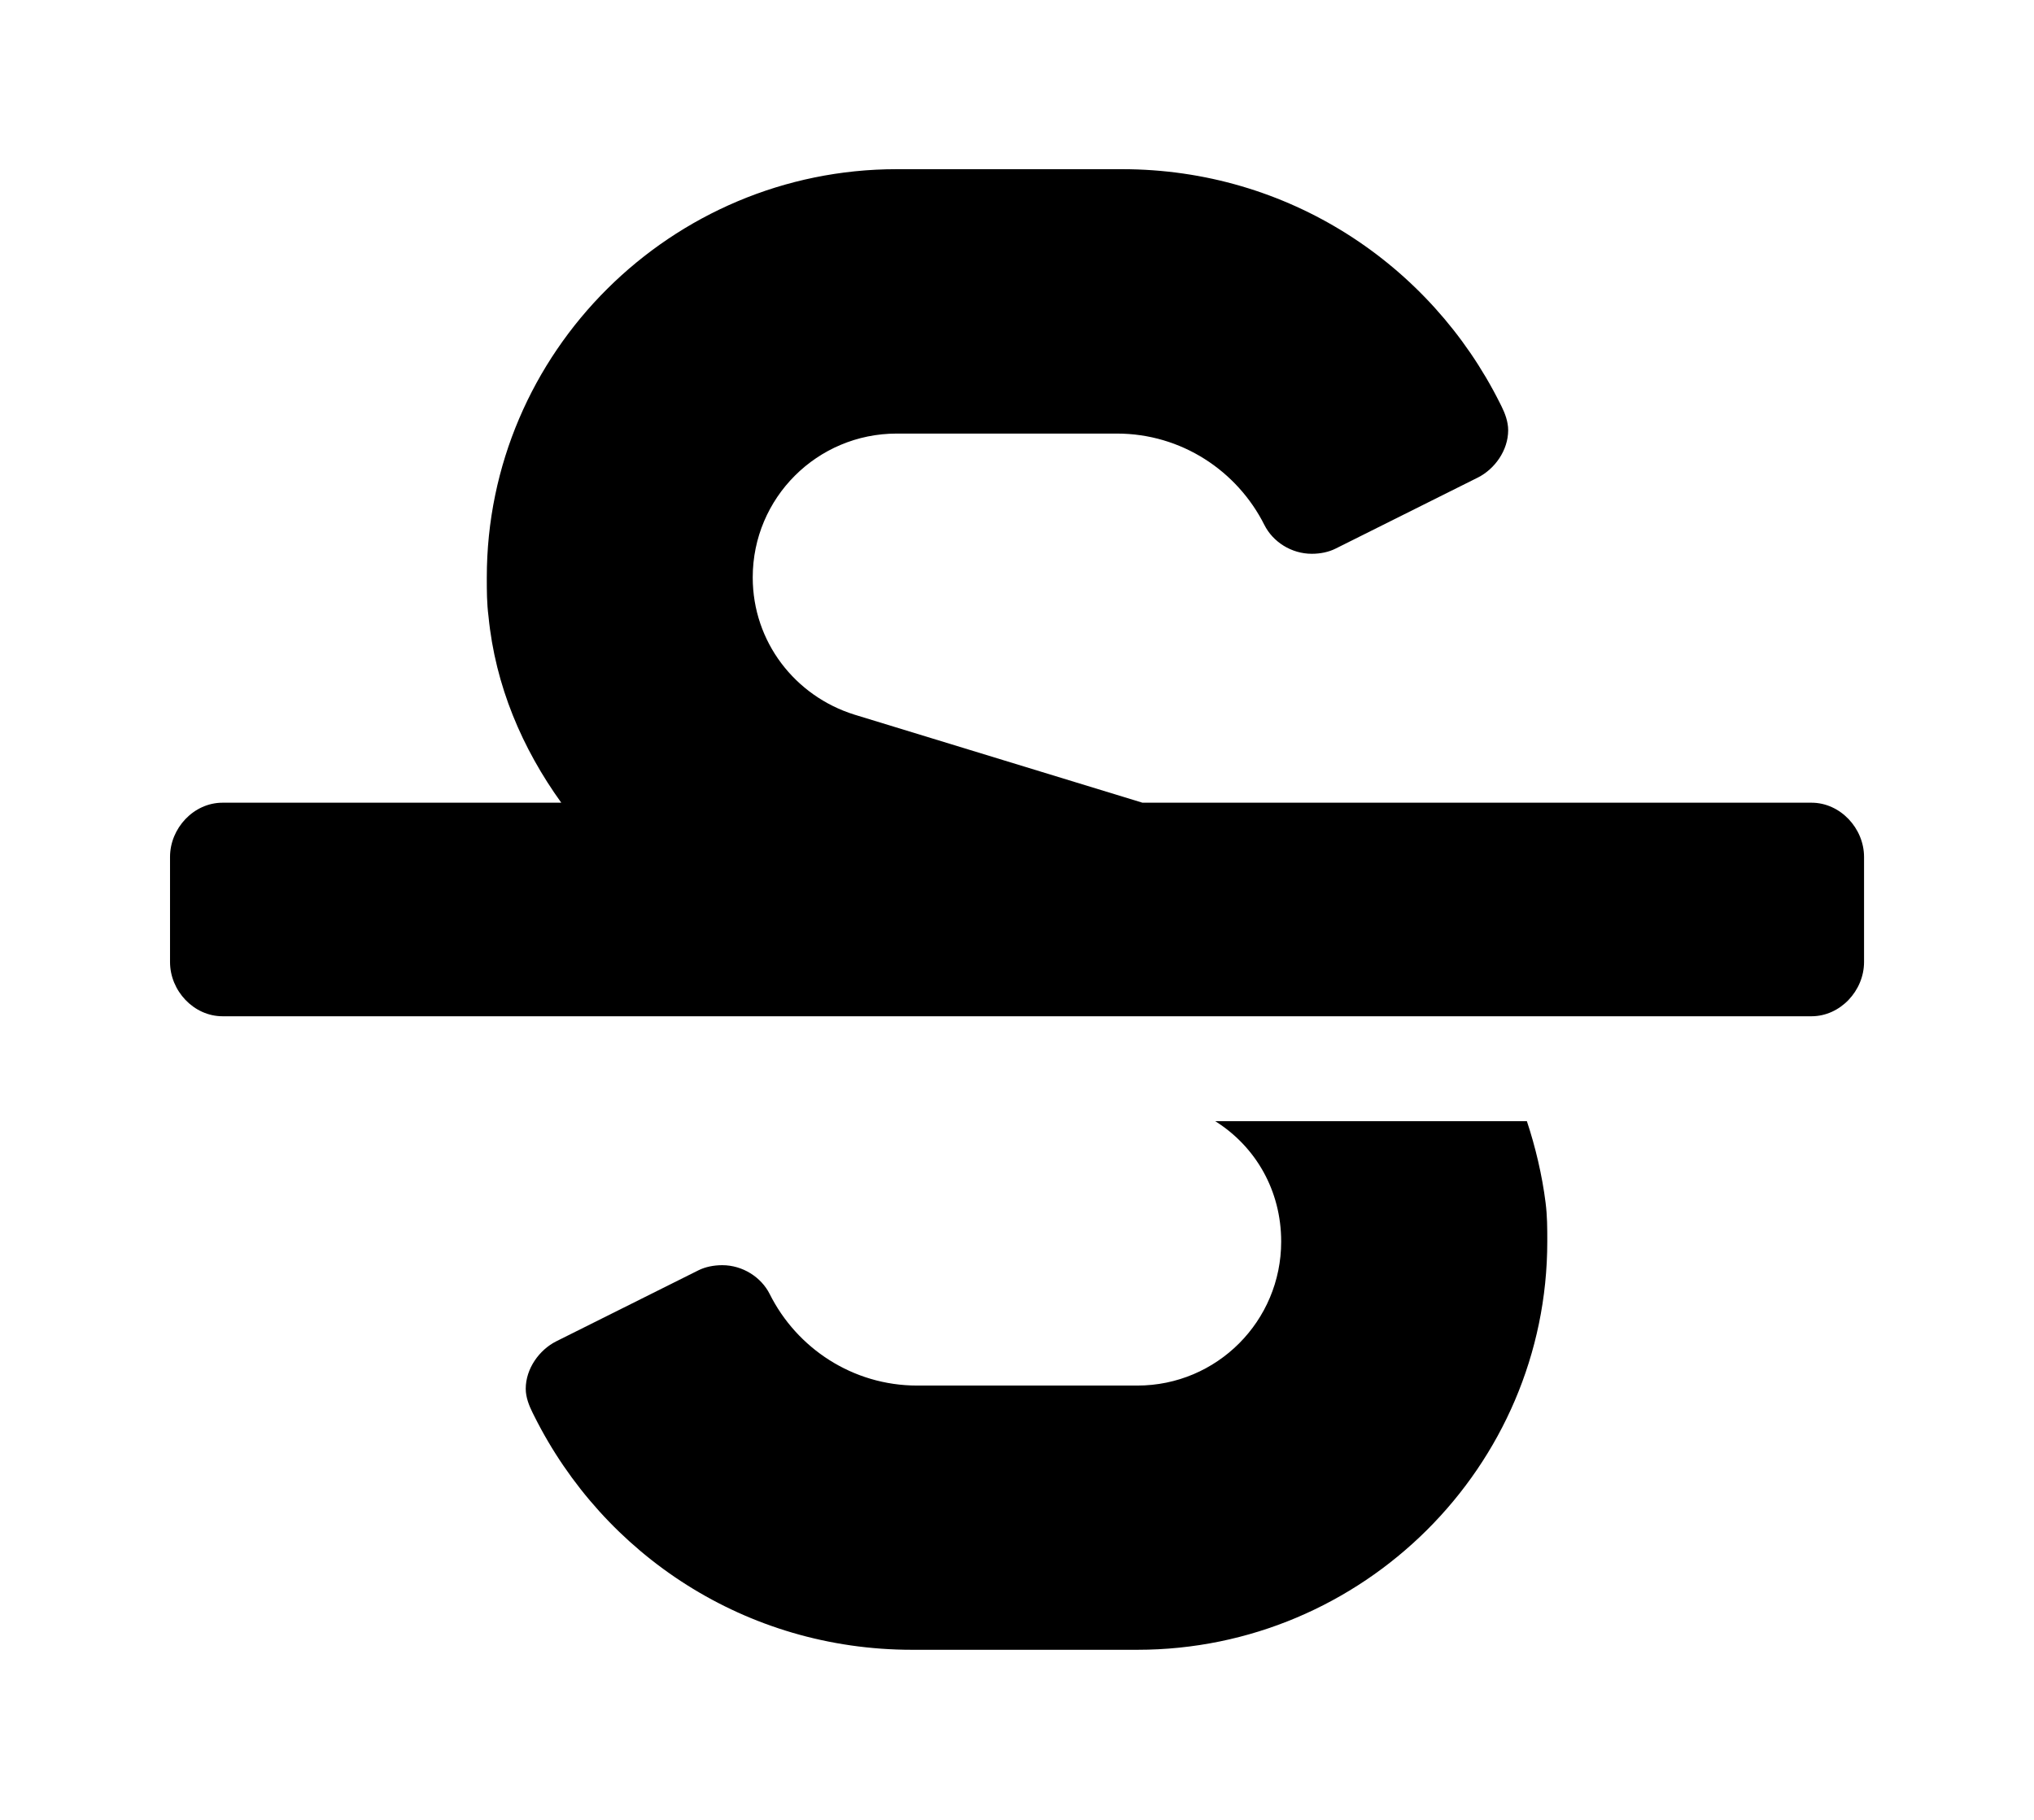<?xml version='1.0' encoding='UTF-8'?>
<!-- This file was generated by dvisvgm 2.13.3 -->
<svg version='1.1' xmlns='http://www.w3.org/2000/svg' xmlns:xlink='http://www.w3.org/1999/xlink' viewBox='-215.28 -215.28 35.768 32'>
<title>\faStrikethrough</title>
<desc Packages=''/>
<defs>
<path id='g0-63' d='M9.654-4.364H5.719L4.025-4.882C3.676-4.991 3.427-5.31 3.427-5.689C3.427-6.157 3.806-6.535 4.274-6.535H5.569C5.948-6.535 6.276-6.316 6.436-5.998C6.486-5.898 6.595-5.828 6.715-5.828C6.765-5.828 6.814-5.838 6.854-5.858L7.691-6.276C7.791-6.326 7.87-6.436 7.87-6.555C7.87-6.605 7.851-6.655 7.831-6.695L7.821-6.715C7.412-7.532 6.575-8.09 5.599-8.09H4.274C2.949-8.09 1.863-7.014 1.863-5.689C1.863-5.609 1.863-5.539 1.873-5.46C1.913-5.051 2.072-4.682 2.301-4.364H.309C.139-4.364 0-4.214 0-4.045V-3.427C0-3.258 .139-3.108 .309-3.108H9.654C9.823-3.108 9.963-3.258 9.963-3.427V-4.045C9.963-4.214 9.823-4.364 9.654-4.364ZM6.147-2.491C6.386-2.341 6.535-2.082 6.535-1.783C6.535-1.315 6.157-.936 5.689-.936H4.394C4.015-.936 3.686-1.156 3.527-1.474C3.477-1.574 3.367-1.644 3.248-1.644C3.198-1.644 3.148-1.634 3.108-1.614L2.271-1.196C2.172-1.146 2.092-1.036 2.092-.917C2.092-.867 2.112-.817 2.132-.777L2.142-.757C2.55 .06 3.387 .618 4.364 .618H5.689C7.014 .618 8.1-.458 8.1-1.783C8.1-1.863 8.1-1.933 8.09-2.012C8.07-2.172 8.03-2.341 7.98-2.491H6.147Z'/>
</defs>
<g id='page1' transform='scale(2.99)'>
<use x='-71' y='-62.915' xlink:href='#g0-63'/>
</g>
</svg>
